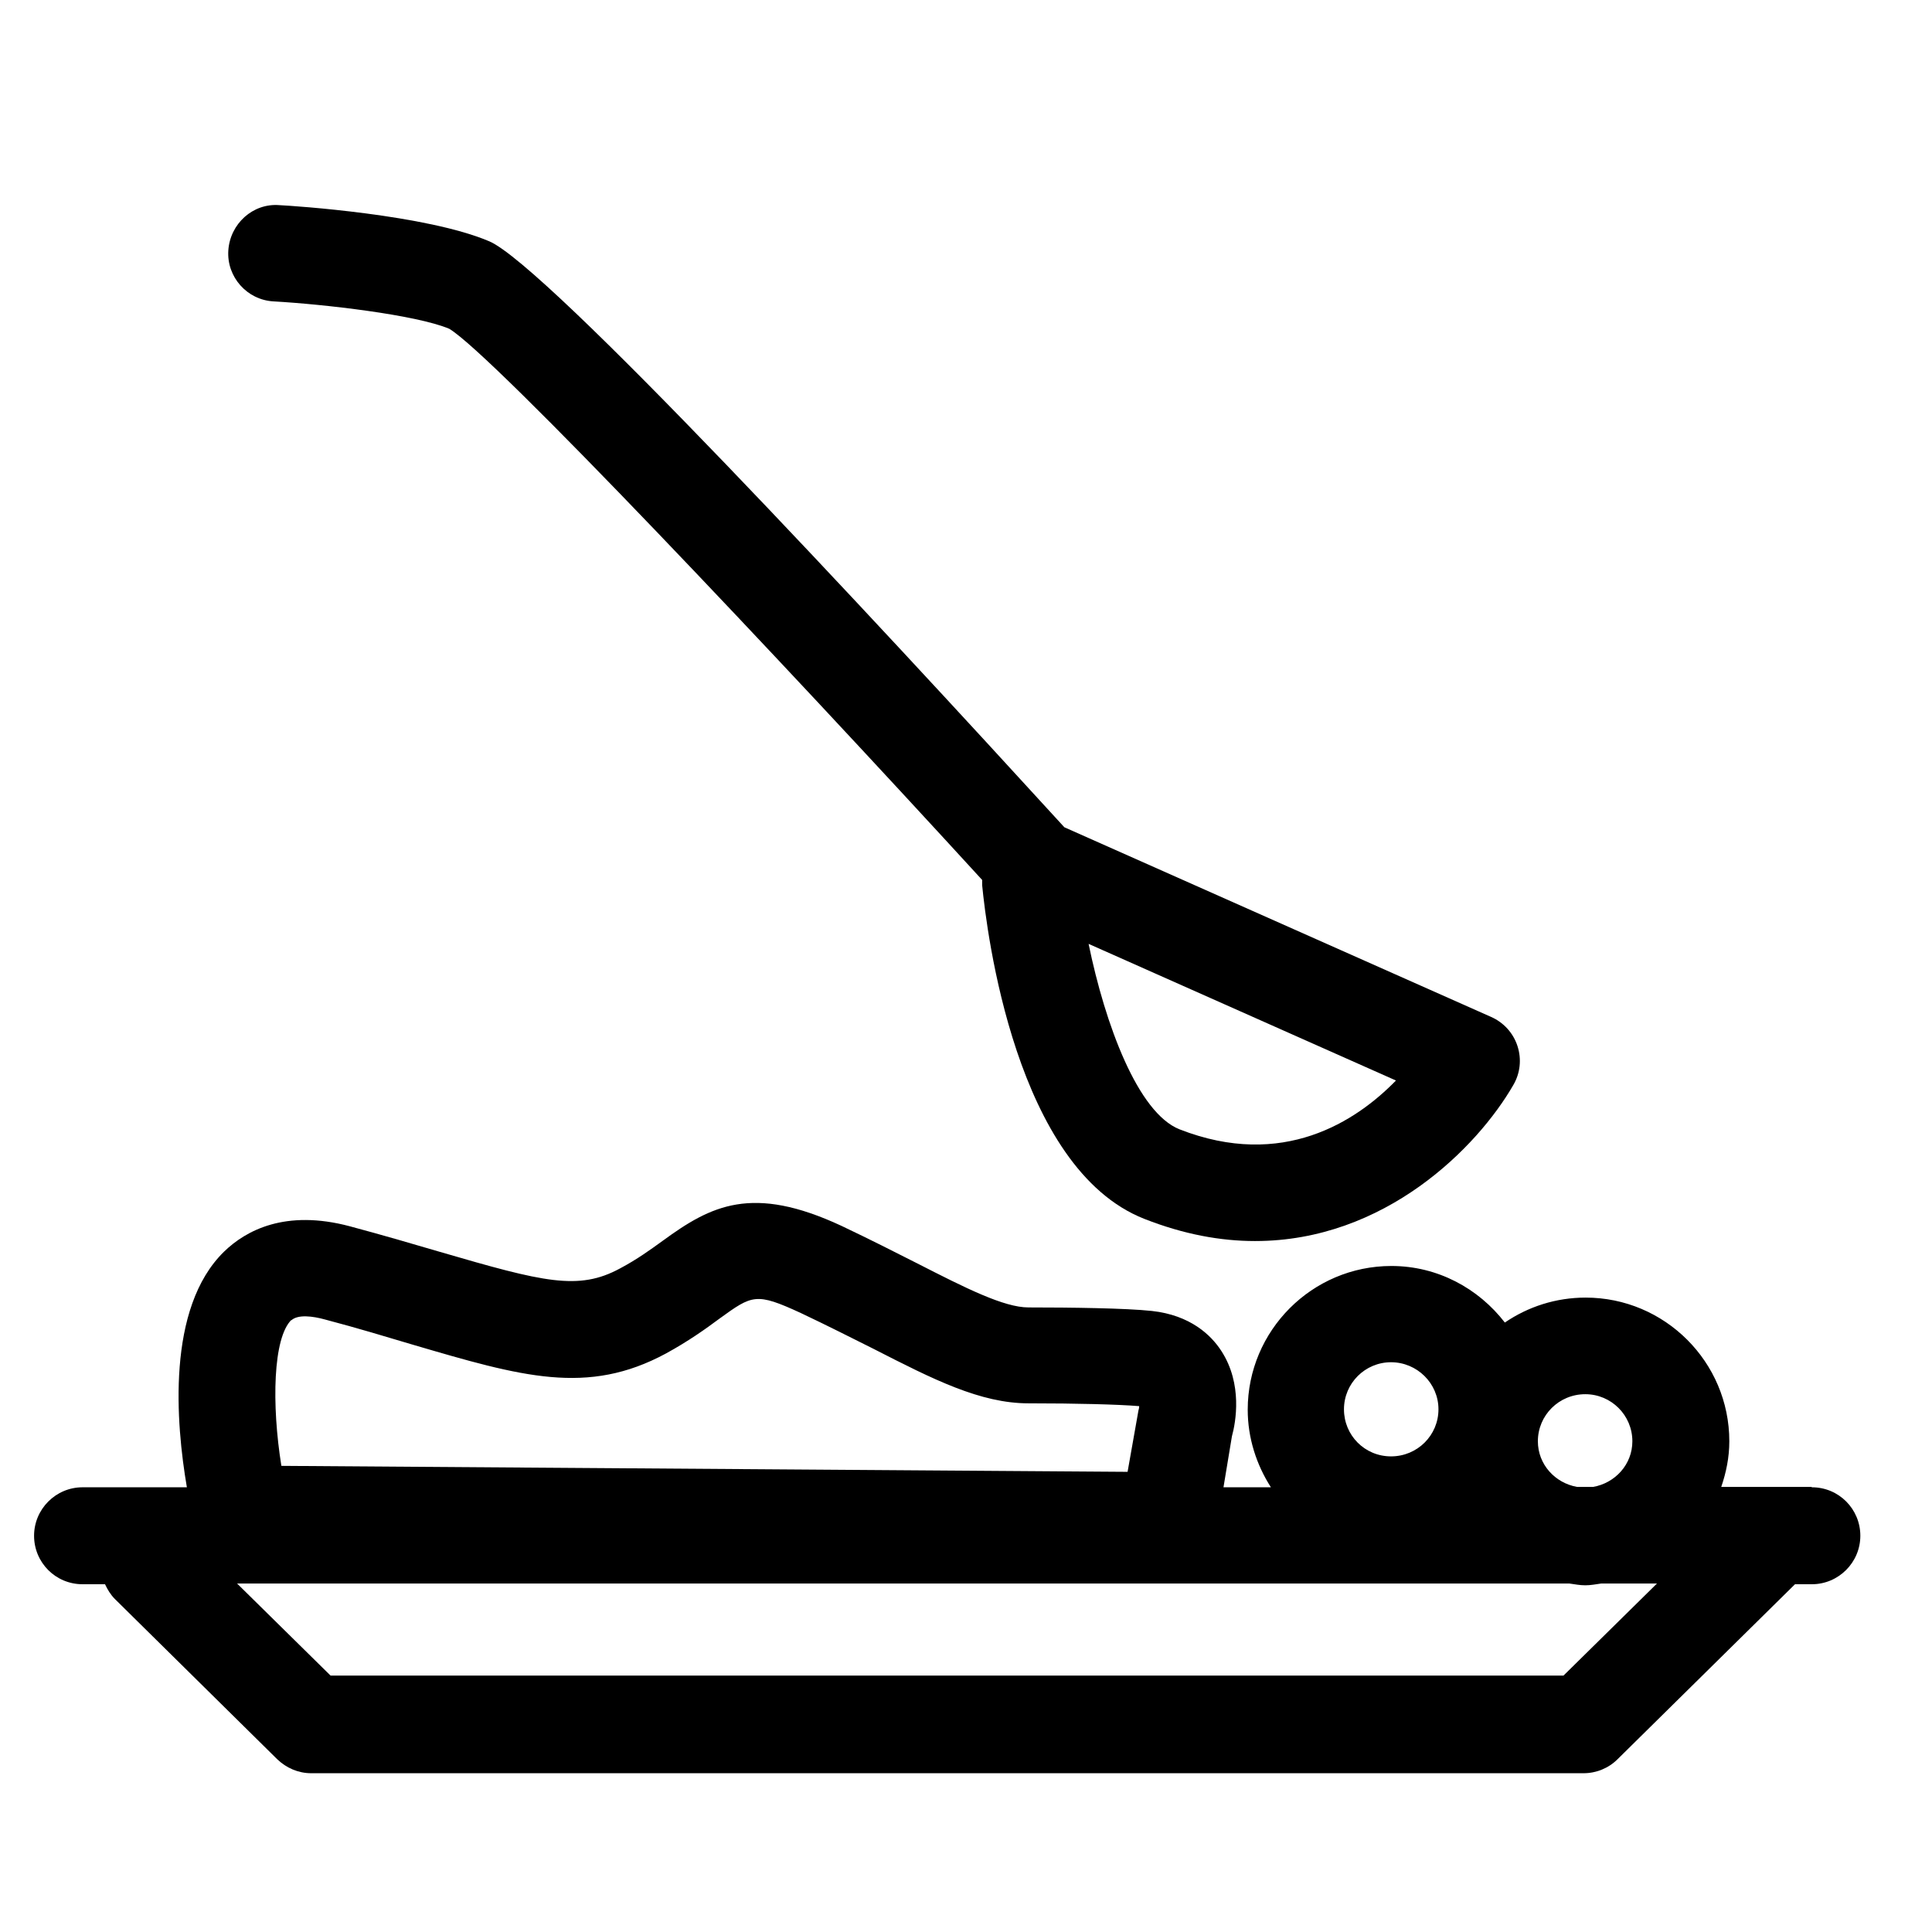 <?xml version="1.0" encoding="UTF-8"?><svg id="Calque_1" xmlns="http://www.w3.org/2000/svg" viewBox="0 0 55 55"><path d="M35.73,35.33c-.98,0-2.03-.19-3.15-.63-3.67-1.44-4.49-8.17-4.62-9.5,0-.05,0-.1,0-.15-5.73-6.26-13.93-14.95-15.17-15.69-.95-.4-3.58-.7-5-.78-.76-.04-1.34-.7-1.29-1.45.05-.76.7-1.35,1.45-1.29.42.02,4.2.27,5.98,1.03,1.62.69,10.86,10.65,16.37,16.68l12.15,5.4c.36.16.63.46.75.83.12.37.08.77-.12,1.11-1.02,1.77-3.65,4.44-7.35,4.44ZM30.99,26.87c.47,2.29,1.4,4.81,2.59,5.28,2.94,1.15,5.03-.23,6.16-1.39l-8.75-3.89Z"/><path d="M51.57,42.33h-2.57c.14-.41.23-.84.23-1.3,0-2.26-1.84-4.09-4.09-4.09-.85,0-1.64.26-2.3.71-.75-.97-1.91-1.61-3.23-1.61-2.26,0-4.09,1.84-4.09,4.09,0,.81.25,1.57.66,2.21h-1.35l.24-1.45c.11-.4.31-1.49-.3-2.43-.29-.45-.88-1.02-1.98-1.14-.74-.08-2.31-.1-3.51-.1-.7,0-1.79-.55-3.16-1.25-.65-.33-1.36-.69-2.16-1.07-2.55-1.19-3.72-.58-5.09.42-.36.26-.73.53-1.22.79-1.18.64-2.17.39-5.12-.47-.75-.22-1.6-.47-2.57-.73-1.84-.49-2.96.12-3.58.72-1.65,1.61-1.37,4.9-1.06,6.71h-2.97c-.76,0-1.38.62-1.38,1.38s.61,1.38,1.38,1.38h.64c.07.15.16.3.28.42l4.62,4.56c.26.25.6.4.97.4h36.22c.36,0,.71-.14.97-.4l5.05-4.98h.48c.76,0,1.38-.62,1.38-1.38s-.61-1.38-1.38-1.38ZM8.29,37.59c.19-.18.62-.12.95-.03.95.25,1.77.5,2.51.72,3.1.91,4.97,1.46,7.21.25.64-.35,1.13-.7,1.52-.99.94-.68,1.04-.75,2.32-.16.76.36,1.45.71,2.07,1.02,1.7.87,3.04,1.55,4.41,1.55s2.54.03,3.15.08c0,.05-.01.09-.02.12l-.31,1.75-24.09-.17c-.28-1.75-.24-3.65.29-4.16ZM45.13,39.69c.74,0,1.34.6,1.34,1.34,0,.66-.49,1.19-1.12,1.3h-.45c-.63-.11-1.12-.64-1.12-1.3,0-.74.6-1.34,1.35-1.34ZM39.6,38.78c.74,0,1.35.6,1.35,1.34s-.6,1.34-1.35,1.34-1.34-.6-1.34-1.34.6-1.34,1.34-1.34ZM44.5,47.7H9.41l-2.66-2.62h37.93c.15.02.29.05.45.05s.3-.03.45-.05h1.59l-2.66,2.62Z"/></svg>